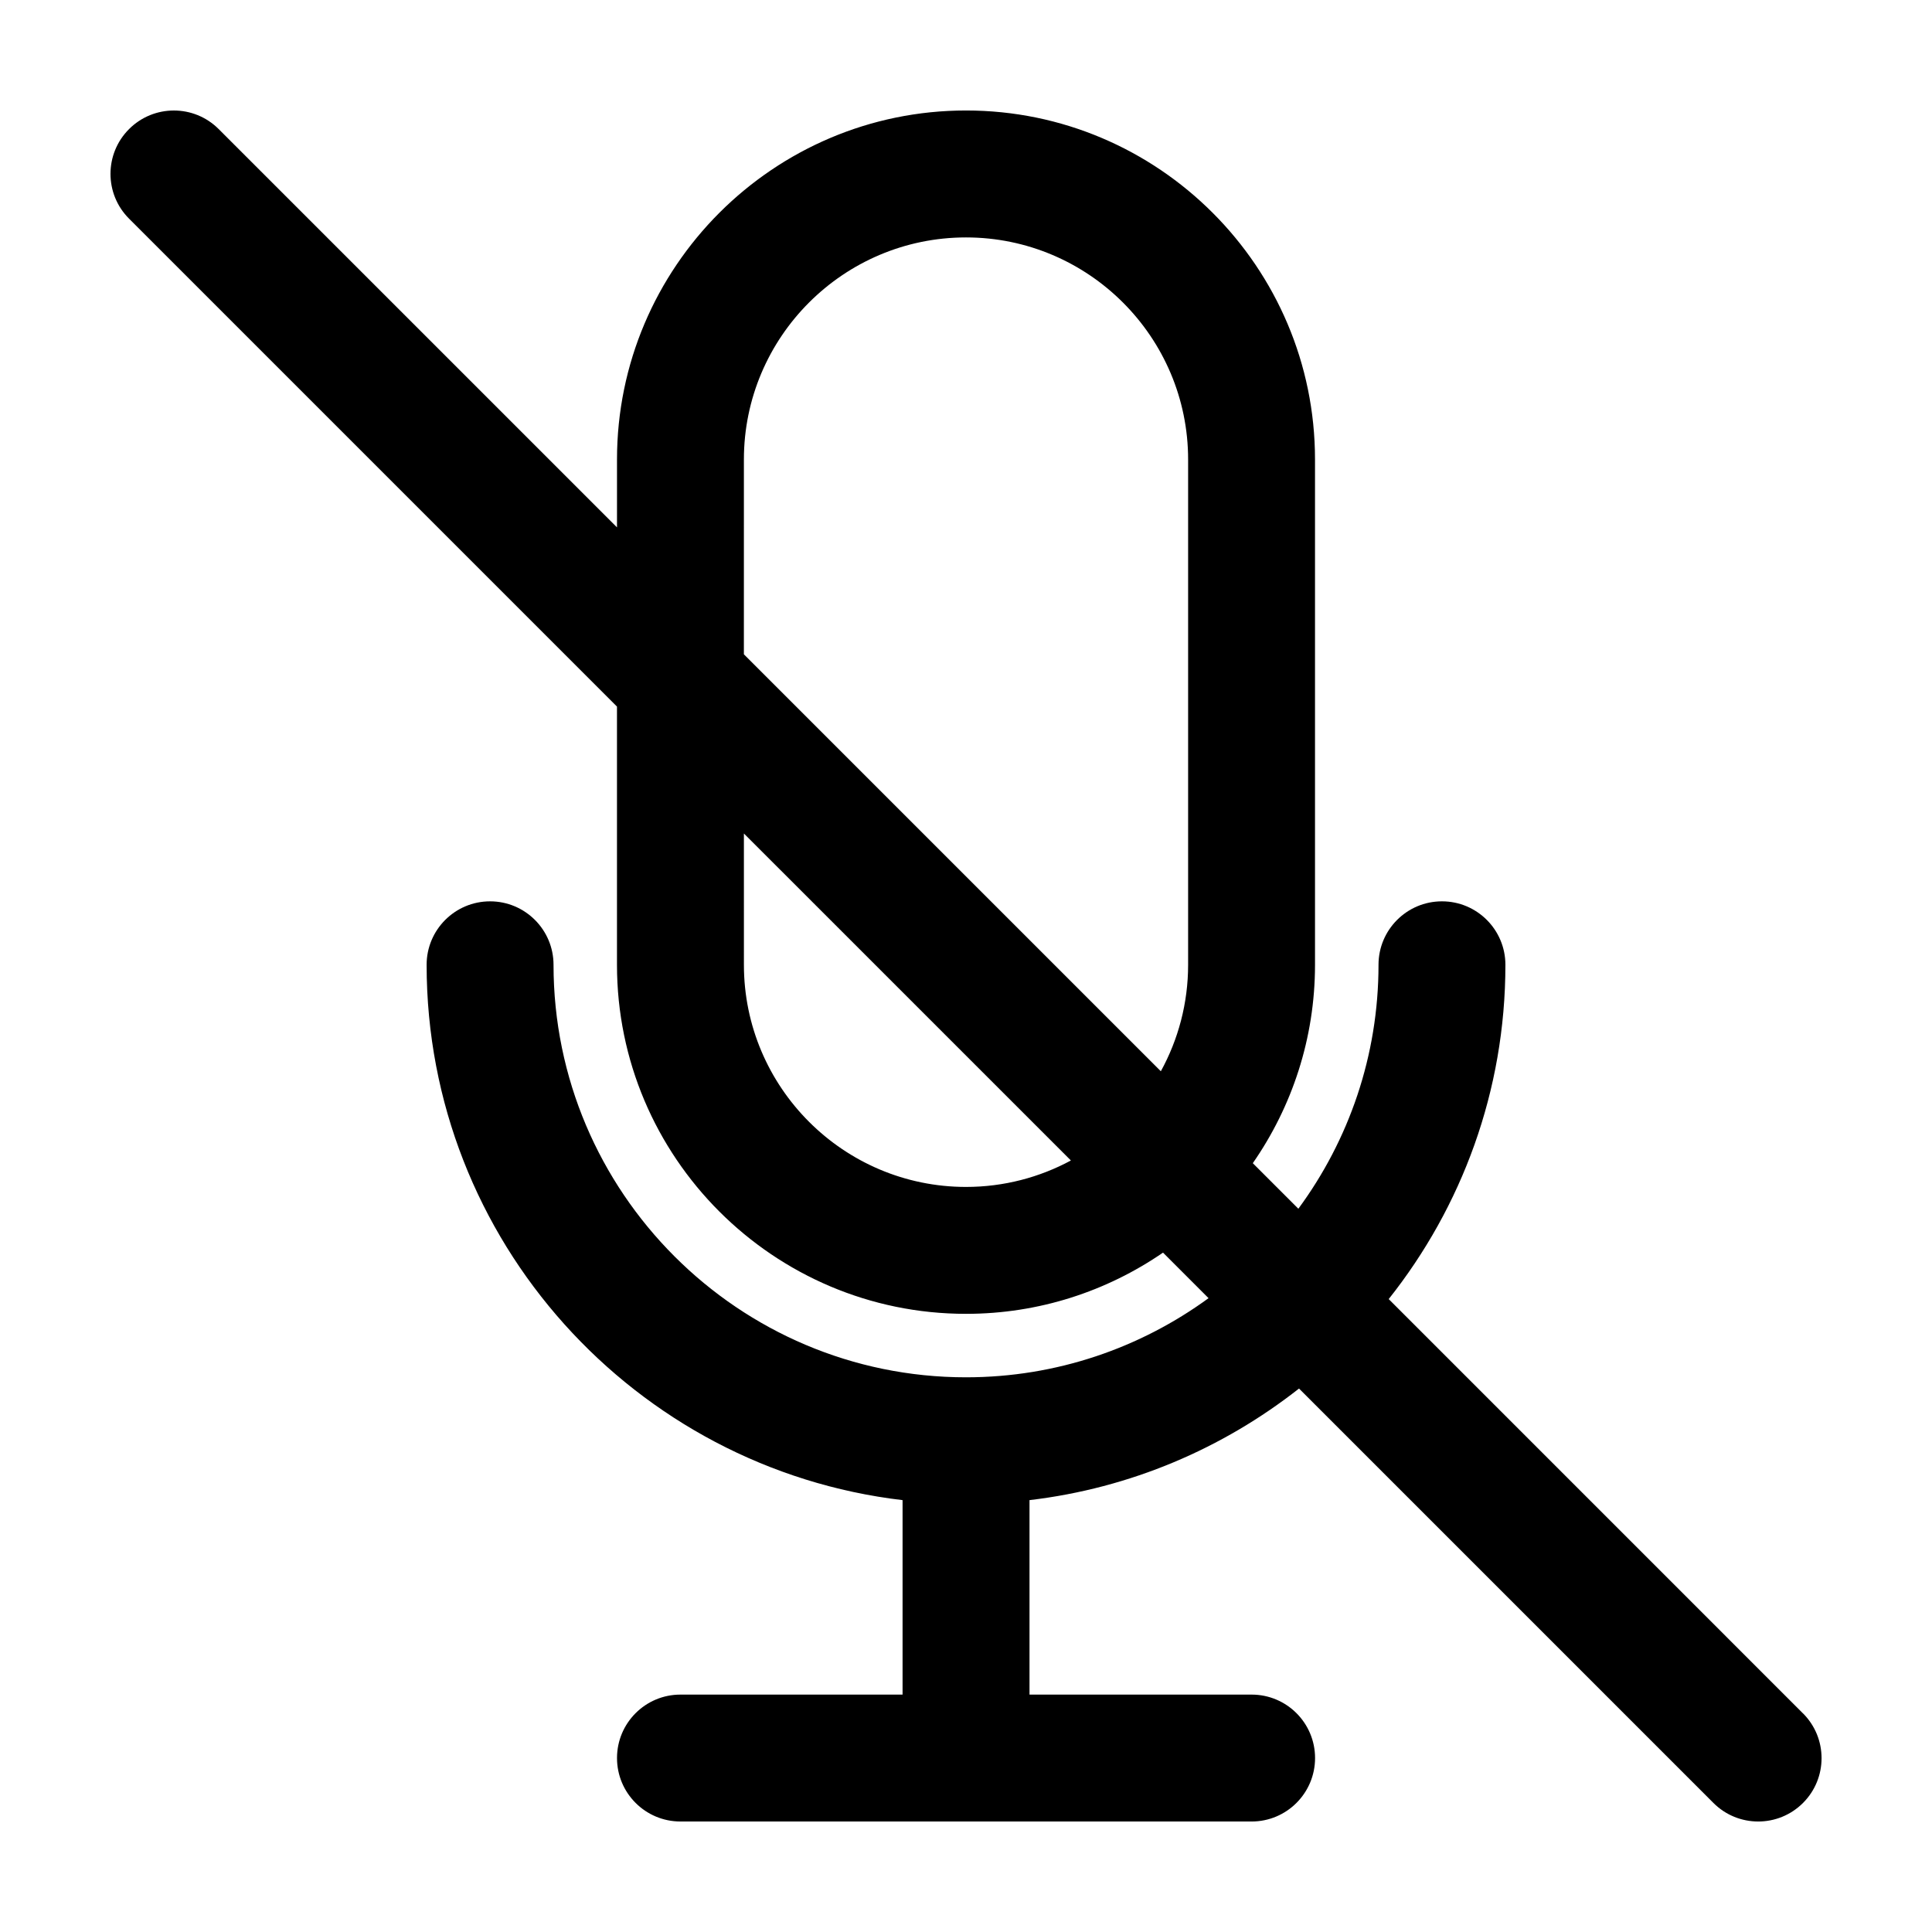 <?xml version="1.0" encoding="UTF-8"?>
<!-- Uploaded to: SVG Repo, www.svgrepo.com, Generator: SVG Repo Mixer Tools -->
<svg fill="#000000" width="800px" height="800px" version="1.1" viewBox="144 144 512 512" xmlns="http://www.w3.org/2000/svg">
 <path d="m621.79 598.05-109.77-109.78c19.336-24.359 30.926-55.133 30.926-88.59 0-9.285-7.527-16.816-16.812-16.816-9.289 0-16.816 7.531-16.816 16.816 0 24.168-7.898 46.527-21.242 64.648l-12.07-12.07c10.375-14.941 16.484-33.051 16.484-52.574v-133.91c0-51-41.484-92.492-92.484-92.492s-92.496 41.492-92.496 92.496v17.98l-105.56-105.55c-6.551-6.559-17.191-6.559-23.746 0-6.566 6.555-6.566 17.191 0 23.746l129.3 129.3v68.434c0 51.004 41.492 92.496 92.496 92.496 19.367 0 37.344-6.004 52.211-16.223l12.066 12.07c-18.051 13.168-40.266 20.973-64.277 20.973-60.277 0-109.31-49.039-109.31-109.32 0-9.285-7.531-16.816-16.816-16.816-9.285 0-16.816 7.531-16.816 16.816 0 73.117 55.219 133.51 126.13 141.87v51.535h-58.859c-9.285 0-16.816 7.523-16.816 16.816 0 9.281 7.531 16.816 16.816 16.816h151.36c9.289 0 16.816-7.535 16.816-16.816 0-9.297-7.527-16.816-16.816-16.816h-58.859v-51.539c26.754-3.152 51.262-13.719 71.422-29.57l109.82 109.82c6.551 6.559 17.18 6.566 23.746 0 6.555-6.555 6.555-17.195-0.012-23.746zm-280.65-332.27c0-32.457 26.406-58.859 58.859-58.859 32.449 0 58.863 26.406 58.863 58.859v133.9c0 10.219-2.625 19.828-7.227 28.215l-110.5-110.5zm58.863 192.77c-32.457 0-58.859-26.41-58.859-58.863l-0.004-34.801 86.66 86.656c-8.285 4.465-17.746 7.008-27.797 7.008z"/>
</svg>